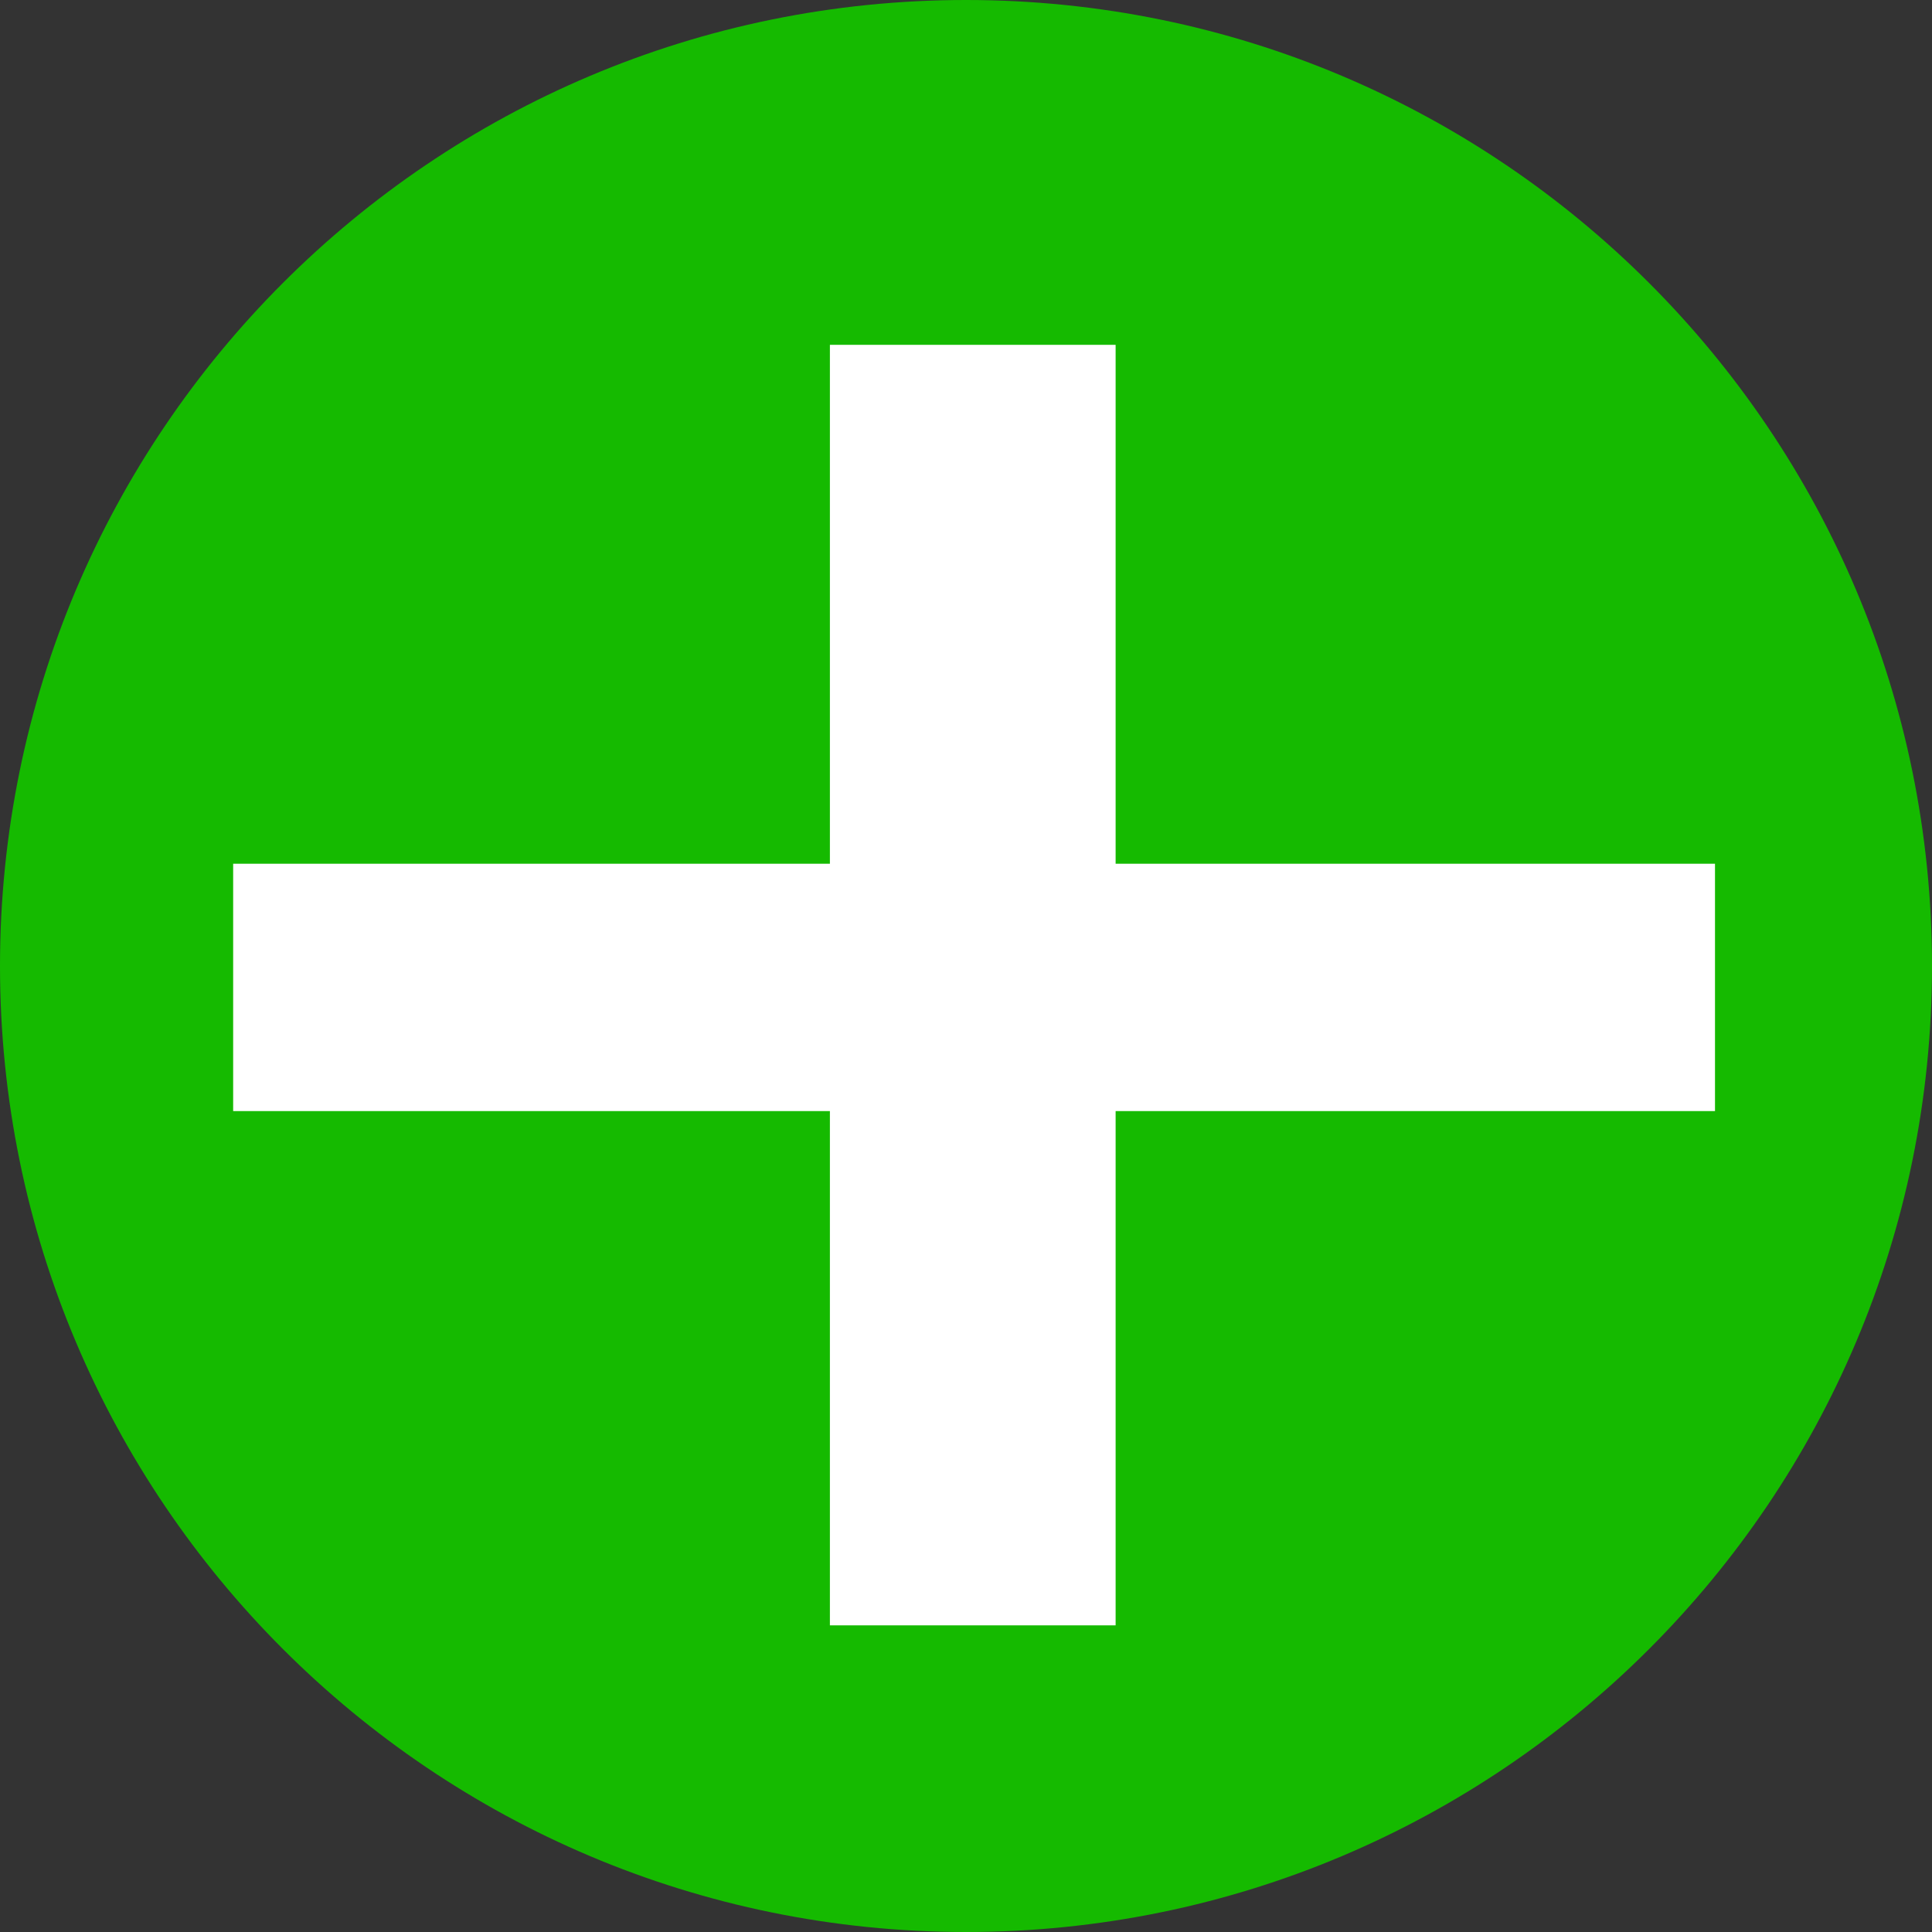 <?xml version="1.0" encoding="UTF-8"?>
<svg id="Layer_1" data-name="Layer 1" xmlns="http://www.w3.org/2000/svg" xmlns:xlink="http://www.w3.org/1999/xlink" viewBox="0 0 507.2 507.2">
  <rect x="0" y="0" width="507.2" height="507.2" fill="#333333" stroke="none"/>
  <defs>
    <style>
      .cls-1 {
        fill: #15ba00;
      }

      .cls-1, .cls-2, .cls-3 {
        stroke-width: 0px;
      }

      .cls-2 {
        fill: none;
      }

      .cls-3 {
        fill: #fff;
      }

      .cls-4 {
        clip-path: url(#clippath);
      }
    </style>
    <clipPath id="clippath">
      <rect class="cls-2" width="507.2" height="507.2"/>
    </clipPath>
  </defs>
  <g class="cls-4">
    <path class="cls-1" d="m253.6,507.2c140.06,0,253.6-113.54,253.6-253.6S393.66,0,253.6,0,0,113.54,0,253.6s113.54,253.6,253.6,253.6Z"/>
  </g>
  <path class="cls-3" d="m61.21,226.75h156.66V90.53h75.01v136.22h157.35v64.94h-157.35v135.01h-75.01v-135.01H61.21v-64.94Z"/>
</svg>